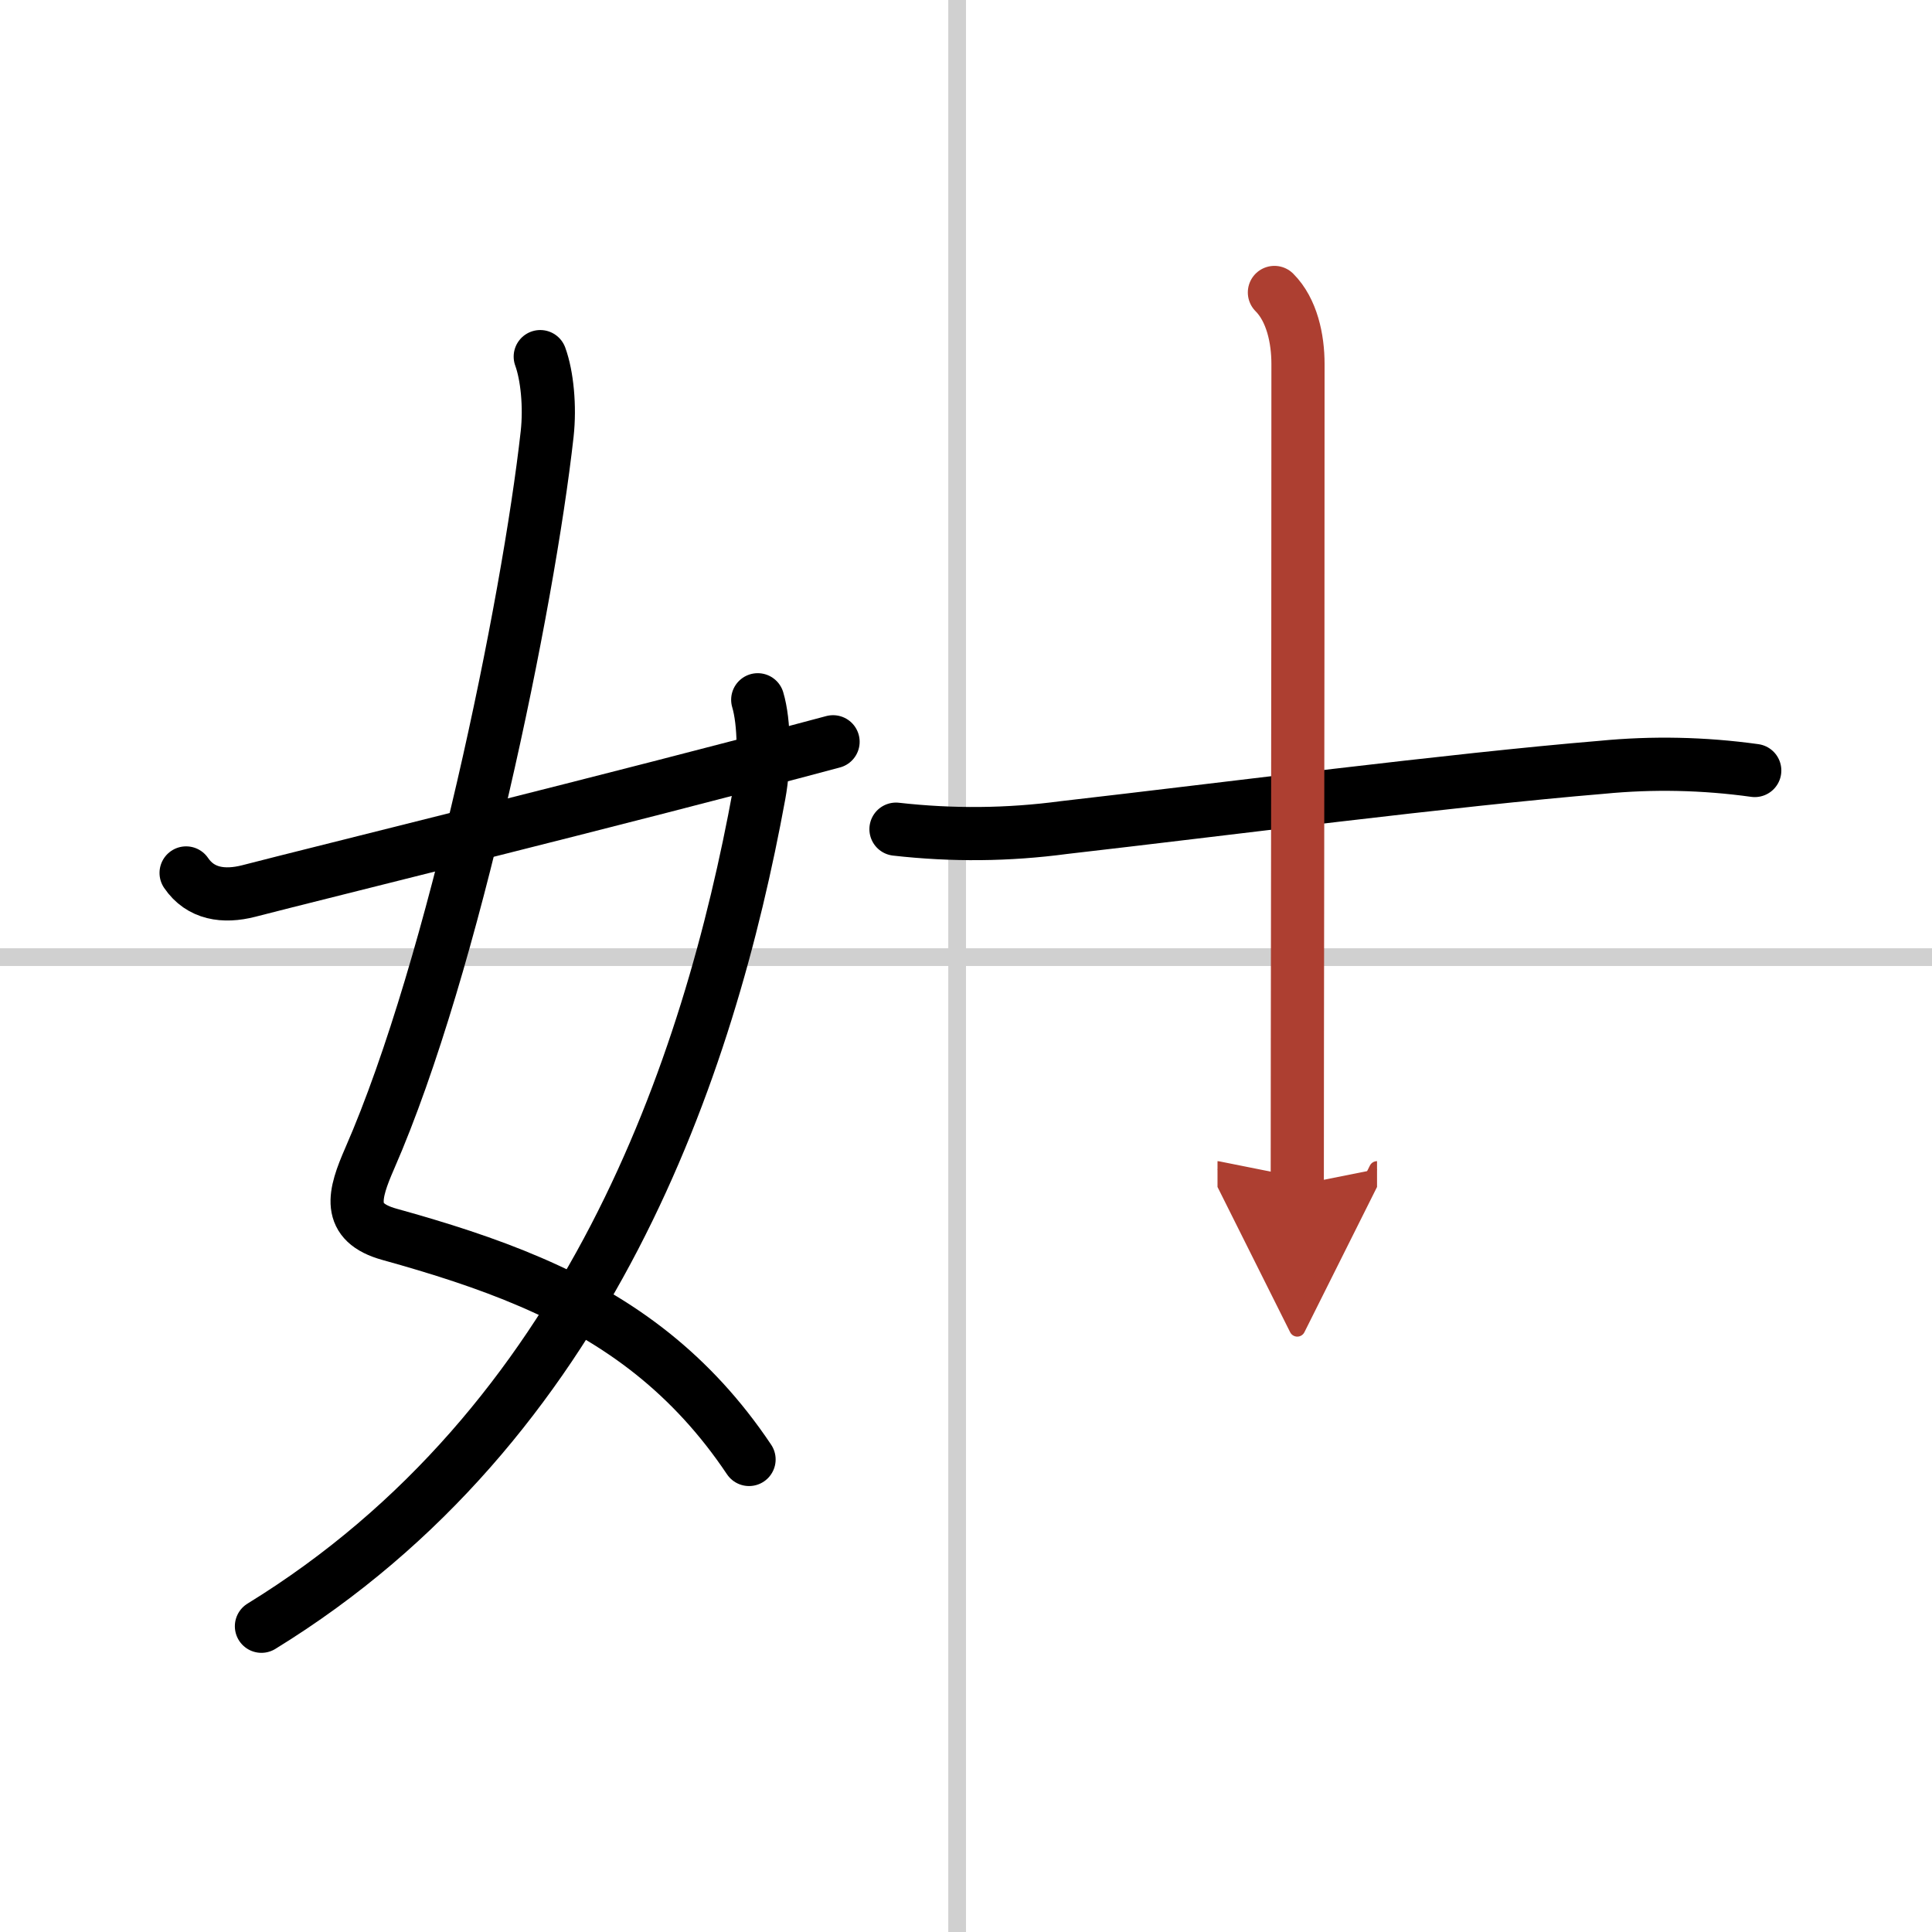 <svg width="400" height="400" viewBox="0 0 109 109" xmlns="http://www.w3.org/2000/svg"><defs><marker id="a" markerWidth="4" orient="auto" refX="1" refY="5" viewBox="0 0 10 10"><polyline points="0 0 10 5 0 10 1 5" fill="#ad3f31" stroke="#ad3f31"/></marker></defs><g fill="none" stroke="#000" stroke-linecap="round" stroke-linejoin="round" stroke-width="3"><rect width="100%" height="100%" fill="#fff" stroke="#fff"/><line x1="54" x2="54" y2="109" stroke="#d0d0d0" stroke-width="1"/><line x2="109" y1="54" y2="54" stroke="#d0d0d0" stroke-width="1"/><path d="m30.48 20.12c0.39 1.07 0.56 2.81 0.39 4.36-1.07 9.61-5.25 29.99-10.01 40.87-0.89 2.04-1.35 3.61 1.12 4.29 5.62 1.56 10.64 3.37 14.87 6.76 1.98 1.59 3.79 3.52 5.41 5.94"/><path d="M42.75,39.48c0.38,1.27,0.41,3.53,0.08,5.33C40,60.25,33.25,80.38,14.75,91.75"/><path d="m10.5 49.25c0.81 1.19 2.12 1.38 3.53 1.02 3.85-1 20.72-5.14 32.97-8.42"/><path d="m50.55 46.78c3.18 0.36 6.33 0.33 9.47-0.09 8.91-1.02 21.92-2.7 30.35-3.4 2.87-0.28 5.75-0.22 8.63 0.18"/><path d="m71.9 16.5c0.99 0.99 1.33 2.62 1.33 4.03 0 22.97-0.04 36.47-0.04 46.33" marker-end="url(#a)" stroke="#ad3f31"/></g></svg>
